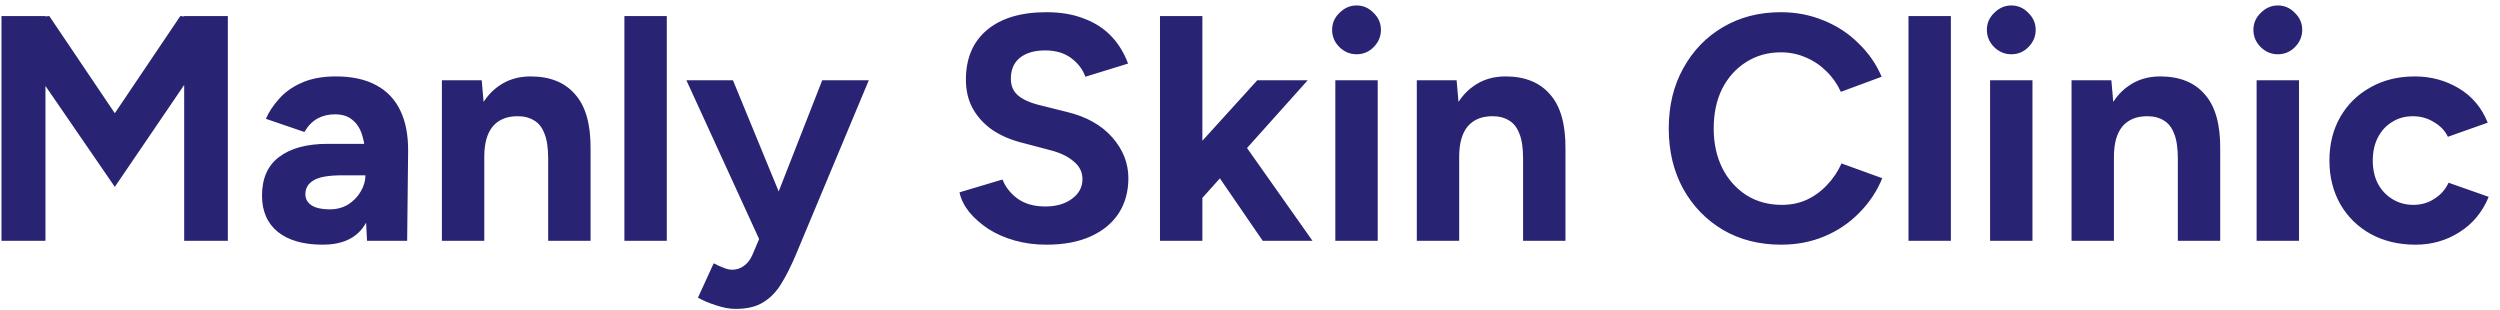 <svg width="218" height="27" viewBox="0 0 218 27" fill="none" xmlns="http://www.w3.org/2000/svg">
<path d="M10.012 16.296L0.296 2.156L2.088 1.624L4.3 1.4L11.944 12.74L10.012 16.296ZM0.128 21V1.4H3.964V21H0.128ZM10.012 16.296L8.08 12.74L15.724 1.4L17.936 1.624L19.672 2.1L10.012 16.296ZM16.06 21V1.4H19.868V21H16.06ZM32.004 21L31.864 18.172V13.916C31.864 13.076 31.77 12.367 31.584 11.788C31.397 11.191 31.108 10.743 30.716 10.444C30.343 10.127 29.838 9.968 29.204 9.968C28.644 9.968 28.14 10.089 27.692 10.332C27.244 10.575 26.861 10.967 26.544 11.508L23.184 10.36C23.445 9.763 23.828 9.184 24.332 8.624C24.836 8.045 25.489 7.579 26.292 7.224C27.113 6.851 28.112 6.664 29.288 6.664C30.688 6.664 31.855 6.916 32.788 7.42C33.74 7.924 34.449 8.671 34.916 9.66C35.383 10.631 35.606 11.825 35.588 13.244L35.504 21H32.004ZM28.14 21.336C26.46 21.336 25.153 20.963 24.22 20.216C23.305 19.469 22.848 18.415 22.848 17.052C22.848 15.559 23.343 14.439 24.332 13.692C25.34 12.927 26.749 12.544 28.56 12.544H32.116V15.288H29.848C28.634 15.288 27.794 15.437 27.328 15.736C26.861 16.016 26.628 16.417 26.628 16.94C26.628 17.351 26.814 17.677 27.188 17.92C27.561 18.144 28.084 18.256 28.756 18.256C29.353 18.256 29.885 18.116 30.352 17.836C30.819 17.537 31.183 17.164 31.444 16.716C31.724 16.249 31.864 15.773 31.864 15.288H32.844C32.844 17.192 32.471 18.676 31.724 19.74C30.996 20.804 29.801 21.336 28.14 21.336ZM38.533 21V7H42.005L42.23 9.576V21H38.533ZM47.801 21V13.832L51.498 12.992V21H47.801ZM47.801 13.832C47.801 12.88 47.69 12.143 47.465 11.62C47.26 11.097 46.962 10.724 46.569 10.5C46.178 10.257 45.72 10.136 45.197 10.136C44.245 10.117 43.508 10.407 42.986 11.004C42.481 11.601 42.23 12.488 42.23 13.664H40.998C40.998 12.171 41.212 10.911 41.642 9.884C42.09 8.839 42.706 8.045 43.489 7.504C44.273 6.944 45.197 6.664 46.261 6.664C47.96 6.664 49.258 7.187 50.154 8.232C51.068 9.259 51.516 10.845 51.498 12.992L47.801 13.832ZM54.448 21V1.4H58.144V21H54.448ZM64.138 26.936C63.634 26.936 63.074 26.833 62.458 26.628C61.861 26.441 61.329 26.217 60.862 25.956L62.234 22.96C62.551 23.128 62.841 23.259 63.102 23.352C63.382 23.464 63.625 23.52 63.83 23.52C64.222 23.52 64.567 23.408 64.866 23.184C65.165 22.979 65.407 22.671 65.594 22.26L67.246 18.368L71.698 7H75.758L69.402 22.204C69.01 23.137 68.6 23.959 68.17 24.668C67.741 25.396 67.209 25.956 66.574 26.348C65.958 26.74 65.146 26.936 64.138 26.936ZM66.266 21L59.854 7H63.914L68.59 18.368L69.794 21H66.266ZM91.255 21.336C90.266 21.336 89.341 21.215 88.483 20.972C87.624 20.729 86.859 20.393 86.187 19.964C85.515 19.516 84.955 19.021 84.507 18.48C84.078 17.939 83.797 17.369 83.667 16.772L87.419 15.652C87.662 16.287 88.091 16.837 88.707 17.304C89.323 17.752 90.097 17.985 91.031 18.004C92.02 18.023 92.823 17.808 93.439 17.36C94.073 16.912 94.391 16.333 94.391 15.624C94.391 15.008 94.139 14.495 93.635 14.084C93.15 13.655 92.478 13.328 91.619 13.104L89.071 12.432C88.119 12.189 87.279 11.825 86.551 11.34C85.823 10.836 85.254 10.22 84.843 9.492C84.432 8.764 84.227 7.915 84.227 6.944C84.227 5.096 84.834 3.659 86.047 2.632C87.279 1.587 89.015 1.064 91.255 1.064C92.505 1.064 93.597 1.251 94.531 1.624C95.483 1.979 96.276 2.492 96.911 3.164C97.546 3.836 98.031 4.629 98.367 5.544L94.643 6.692C94.419 6.057 94.008 5.516 93.411 5.068C92.814 4.62 92.058 4.396 91.143 4.396C90.21 4.396 89.472 4.611 88.931 5.04C88.408 5.469 88.147 6.076 88.147 6.86C88.147 7.476 88.352 7.961 88.763 8.316C89.192 8.671 89.771 8.941 90.499 9.128L93.075 9.772C94.755 10.183 96.061 10.92 96.995 11.984C97.928 13.048 98.395 14.233 98.395 15.54C98.395 16.697 98.115 17.715 97.555 18.592C96.995 19.451 96.183 20.123 95.119 20.608C94.055 21.093 92.767 21.336 91.255 21.336ZM104.679 17.444L102.467 14.896L109.635 7H114.031L104.679 17.444ZM101.151 21V1.4H104.847V21H101.151ZM110.111 21L105.463 14.224L107.871 11.676L114.451 21H110.111ZM116.441 21V7H120.137V21H116.441ZM118.289 4.732C117.729 4.732 117.234 4.527 116.805 4.116C116.376 3.687 116.161 3.183 116.161 2.604C116.161 2.025 116.376 1.531 116.805 1.12C117.234 0.691 117.729 0.476 118.289 0.476C118.868 0.476 119.362 0.691 119.773 1.12C120.202 1.531 120.417 2.025 120.417 2.604C120.417 3.183 120.202 3.687 119.773 4.116C119.362 4.527 118.868 4.732 118.289 4.732ZM123.545 21V7H127.017L127.241 9.576V21H123.545ZM132.813 21V13.832L136.509 12.992V21H132.813ZM132.813 13.832C132.813 12.88 132.701 12.143 132.477 11.62C132.272 11.097 131.973 10.724 131.581 10.5C131.189 10.257 130.732 10.136 130.209 10.136C129.257 10.117 128.52 10.407 127.997 11.004C127.493 11.601 127.241 12.488 127.241 13.664H126.009C126.009 12.171 126.224 10.911 126.653 9.884C127.101 8.839 127.717 8.045 128.501 7.504C129.285 6.944 130.209 6.664 131.273 6.664C132.972 6.664 134.269 7.187 135.165 8.232C136.08 9.259 136.528 10.845 136.509 12.992L132.813 13.832ZM155.315 21.336C153.411 21.336 151.722 20.907 150.247 20.048C148.772 19.171 147.615 17.976 146.775 16.464C145.935 14.933 145.515 13.179 145.515 11.2C145.515 9.221 145.935 7.476 146.775 5.964C147.615 4.433 148.763 3.239 150.219 2.38C151.694 1.503 153.383 1.064 155.287 1.064C156.631 1.064 157.882 1.307 159.039 1.792C160.196 2.259 161.204 2.921 162.063 3.78C162.94 4.62 163.612 5.591 164.079 6.692L160.523 8.008C160.206 7.317 159.786 6.72 159.263 6.216C158.74 5.693 158.143 5.292 157.471 5.012C156.799 4.713 156.071 4.564 155.287 4.564C154.148 4.564 153.131 4.853 152.235 5.432C151.358 5.992 150.667 6.767 150.163 7.756C149.678 8.745 149.435 9.893 149.435 11.2C149.435 12.507 149.687 13.664 150.191 14.672C150.695 15.661 151.395 16.445 152.291 17.024C153.187 17.584 154.214 17.864 155.371 17.864C156.174 17.864 156.902 17.715 157.555 17.416C158.227 17.099 158.815 16.669 159.319 16.128C159.842 15.587 160.262 14.961 160.579 14.252L164.135 15.54C163.668 16.679 162.996 17.687 162.119 18.564C161.26 19.441 160.252 20.123 159.095 20.608C157.938 21.093 156.678 21.336 155.315 21.336ZM166.42 21V1.4H170.116V21H166.42ZM173.535 21V7H177.231V21H173.535ZM175.383 4.732C174.823 4.732 174.328 4.527 173.899 4.116C173.47 3.687 173.255 3.183 173.255 2.604C173.255 2.025 173.47 1.531 173.899 1.12C174.328 0.691 174.823 0.476 175.383 0.476C175.962 0.476 176.456 0.691 176.867 1.12C177.296 1.531 177.511 2.025 177.511 2.604C177.511 3.183 177.296 3.687 176.867 4.116C176.456 4.527 175.962 4.732 175.383 4.732ZM180.639 21V7H184.111L184.335 9.576V21H180.639ZM189.907 21V13.832L193.603 12.992V21H189.907ZM189.907 13.832C189.907 12.88 189.795 12.143 189.571 11.62C189.366 11.097 189.067 10.724 188.675 10.5C188.283 10.257 187.826 10.136 187.303 10.136C186.351 10.117 185.614 10.407 185.091 11.004C184.587 11.601 184.335 12.488 184.335 13.664H183.103C183.103 12.171 183.318 10.911 183.747 9.884C184.195 8.839 184.811 8.045 185.595 7.504C186.379 6.944 187.303 6.664 188.367 6.664C190.066 6.664 191.363 7.187 192.259 8.232C193.174 9.259 193.622 10.845 193.603 12.992L189.907 13.832ZM196.777 21V7H200.473V21H196.777ZM198.625 4.732C198.065 4.732 197.57 4.527 197.141 4.116C196.712 3.687 196.497 3.183 196.497 2.604C196.497 2.025 196.712 1.531 197.141 1.12C197.57 0.691 198.065 0.476 198.625 0.476C199.204 0.476 199.698 0.691 200.109 1.12C200.538 1.531 200.753 2.025 200.753 2.604C200.753 3.183 200.538 3.687 200.109 4.116C199.698 4.527 199.204 4.732 198.625 4.732ZM210.629 21.336C209.173 21.336 207.876 21.028 206.737 20.412C205.598 19.777 204.712 18.909 204.077 17.808C203.442 16.688 203.125 15.419 203.125 14C203.125 12.563 203.442 11.293 204.077 10.192C204.712 9.091 205.589 8.232 206.709 7.616C207.829 6.981 209.117 6.664 210.573 6.664C211.973 6.664 213.252 7.009 214.409 7.7C215.566 8.391 216.406 9.389 216.929 10.696L213.457 11.928C213.196 11.387 212.785 10.957 212.225 10.64C211.684 10.304 211.077 10.136 210.405 10.136C209.714 10.136 209.108 10.304 208.585 10.64C208.062 10.957 207.652 11.405 207.353 11.984C207.054 12.563 206.905 13.235 206.905 14C206.905 14.765 207.054 15.437 207.353 16.016C207.652 16.576 208.072 17.024 208.613 17.36C209.154 17.696 209.77 17.864 210.461 17.864C211.133 17.864 211.74 17.687 212.281 17.332C212.841 16.977 213.252 16.511 213.513 15.932L217.013 17.164C216.472 18.489 215.622 19.516 214.465 20.244C213.326 20.972 212.048 21.336 210.629 21.336Z" fill="#282372"/>
</svg>
